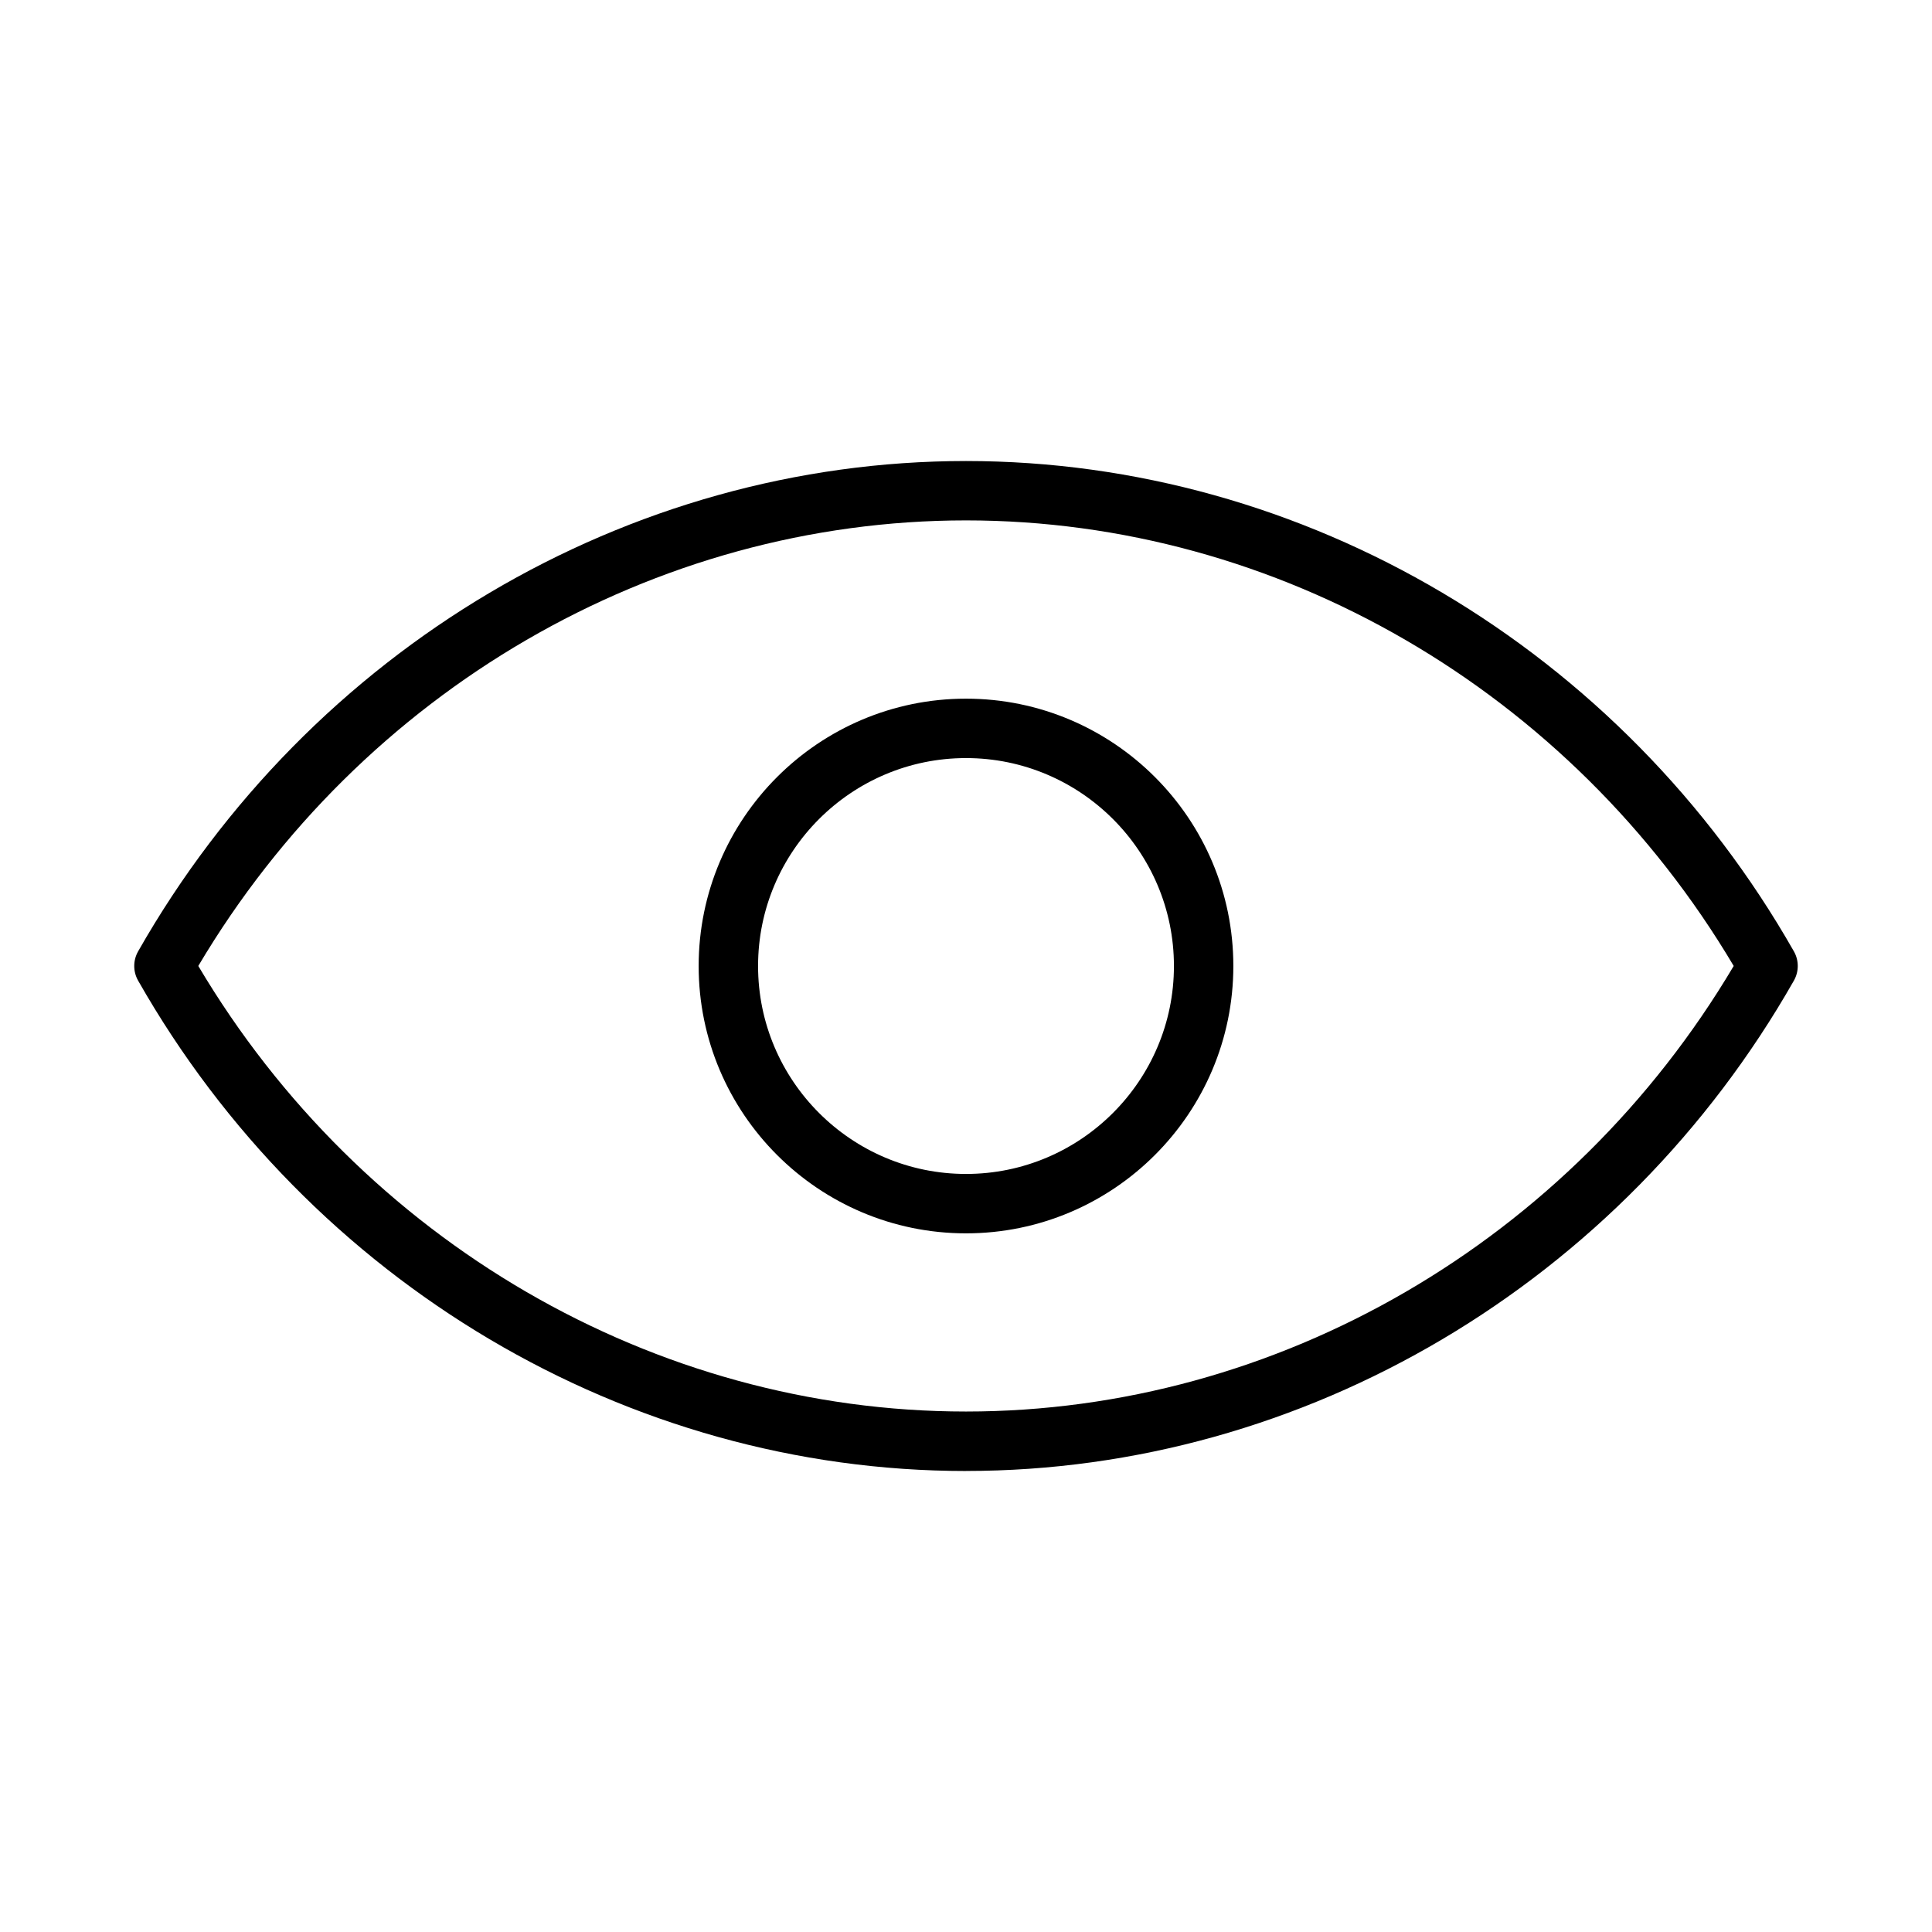 <?xml version="1.0" encoding="UTF-8"?>
<!-- Uploaded to: ICON Repo, www.iconrepo.com, Generator: ICON Repo Mixer Tools -->
<svg fill="#000000" width="800px" height="800px" version="1.1" viewBox="144 144 512 512" xmlns="http://www.w3.org/2000/svg">
 <g>
  <path d="m400 533.82c89.719 0 173.78-49.781 219.39-129.93 1.379-2.418 1.379-5.375 0-7.785-45.605-80.145-129.68-129.93-219.39-129.93-89.711 0-173.79 49.789-219.39 129.93-1.379 2.418-1.379 5.375 0 7.785 45.602 80.152 129.67 129.94 219.39 129.94zm0-251.91c82.609 0 160.16 45.121 203.45 118.08-43.289 72.957-120.83 118.08-203.45 118.08s-160.16-45.121-203.45-118.08c43.289-72.961 120.84-118.08 203.45-118.08z"/>
  <path d="m400 470.85c39.07 0 70.848-31.781 70.848-70.848 0-39.062-31.781-70.848-70.848-70.848-39.07 0-70.848 31.789-70.848 70.848-0.004 39.066 31.777 70.848 70.848 70.848zm0-125.95c30.379 0 55.105 24.719 55.105 55.105 0 30.379-24.727 55.105-55.105 55.105s-55.105-24.727-55.105-55.105c0-30.387 24.727-55.105 55.105-55.105z"/>
 </g>
</svg>